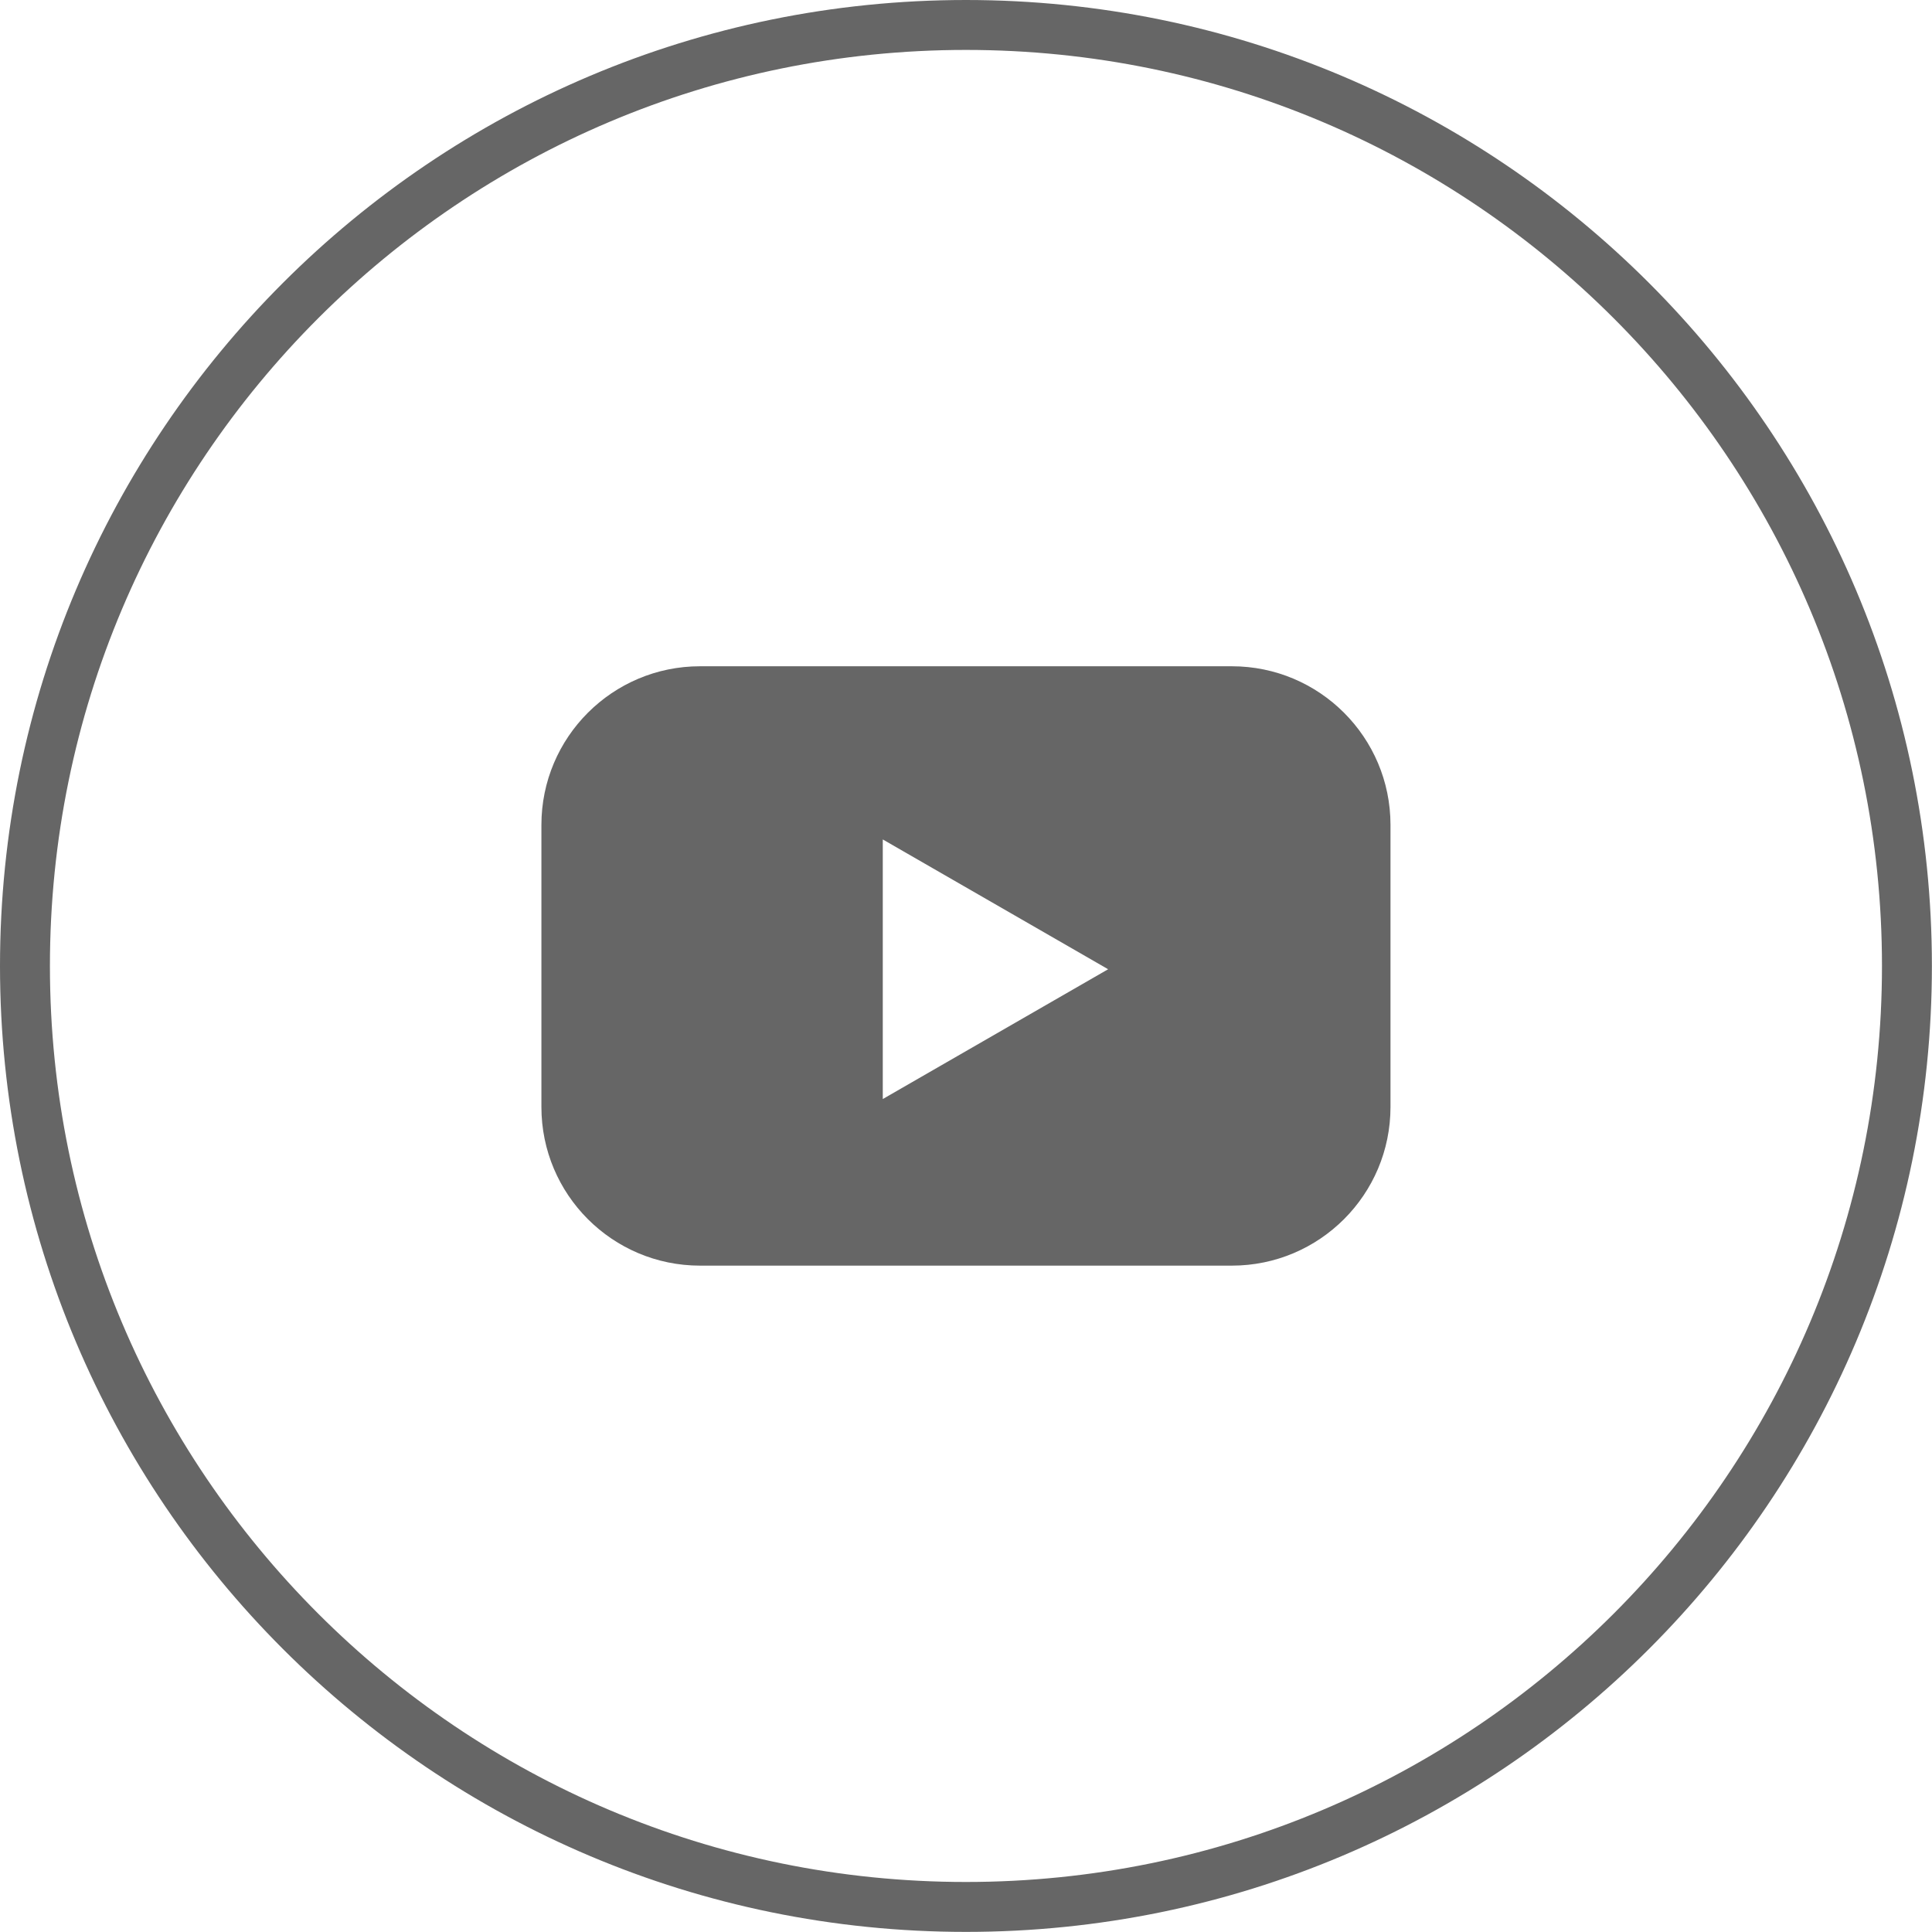<?xml version="1.0" encoding="UTF-8"?> <svg xmlns="http://www.w3.org/2000/svg" id="Layer_1" data-name="Layer 1" viewBox="0 0 387 387"> <defs> <style> .cls-1 { fill: #666; } .cls-2 { fill: none; stroke: #666; stroke-width: 10px; } </style> </defs> <path class="cls-2" d="M381.98,193.49c0,104.1-84.39,188.49-188.49,188.49S5,297.59,5,193.49,89.39,5,193.49,5s188.49,84.39,188.49,188.49Z"></path> <path class="cls-1" d="M246.75,133.46h-106.52c-17.55,0-31.78,14.23-31.78,31.78v56.5c0,17.55,14.23,31.78,31.78,31.78h106.52c17.55,0,31.78-14.23,31.78-31.78v-56.5c0-17.55-14.23-31.78-31.78-31.78Zm-69.92,86.69v-52l45.14,26-45.14,26Z"></path> </svg> 